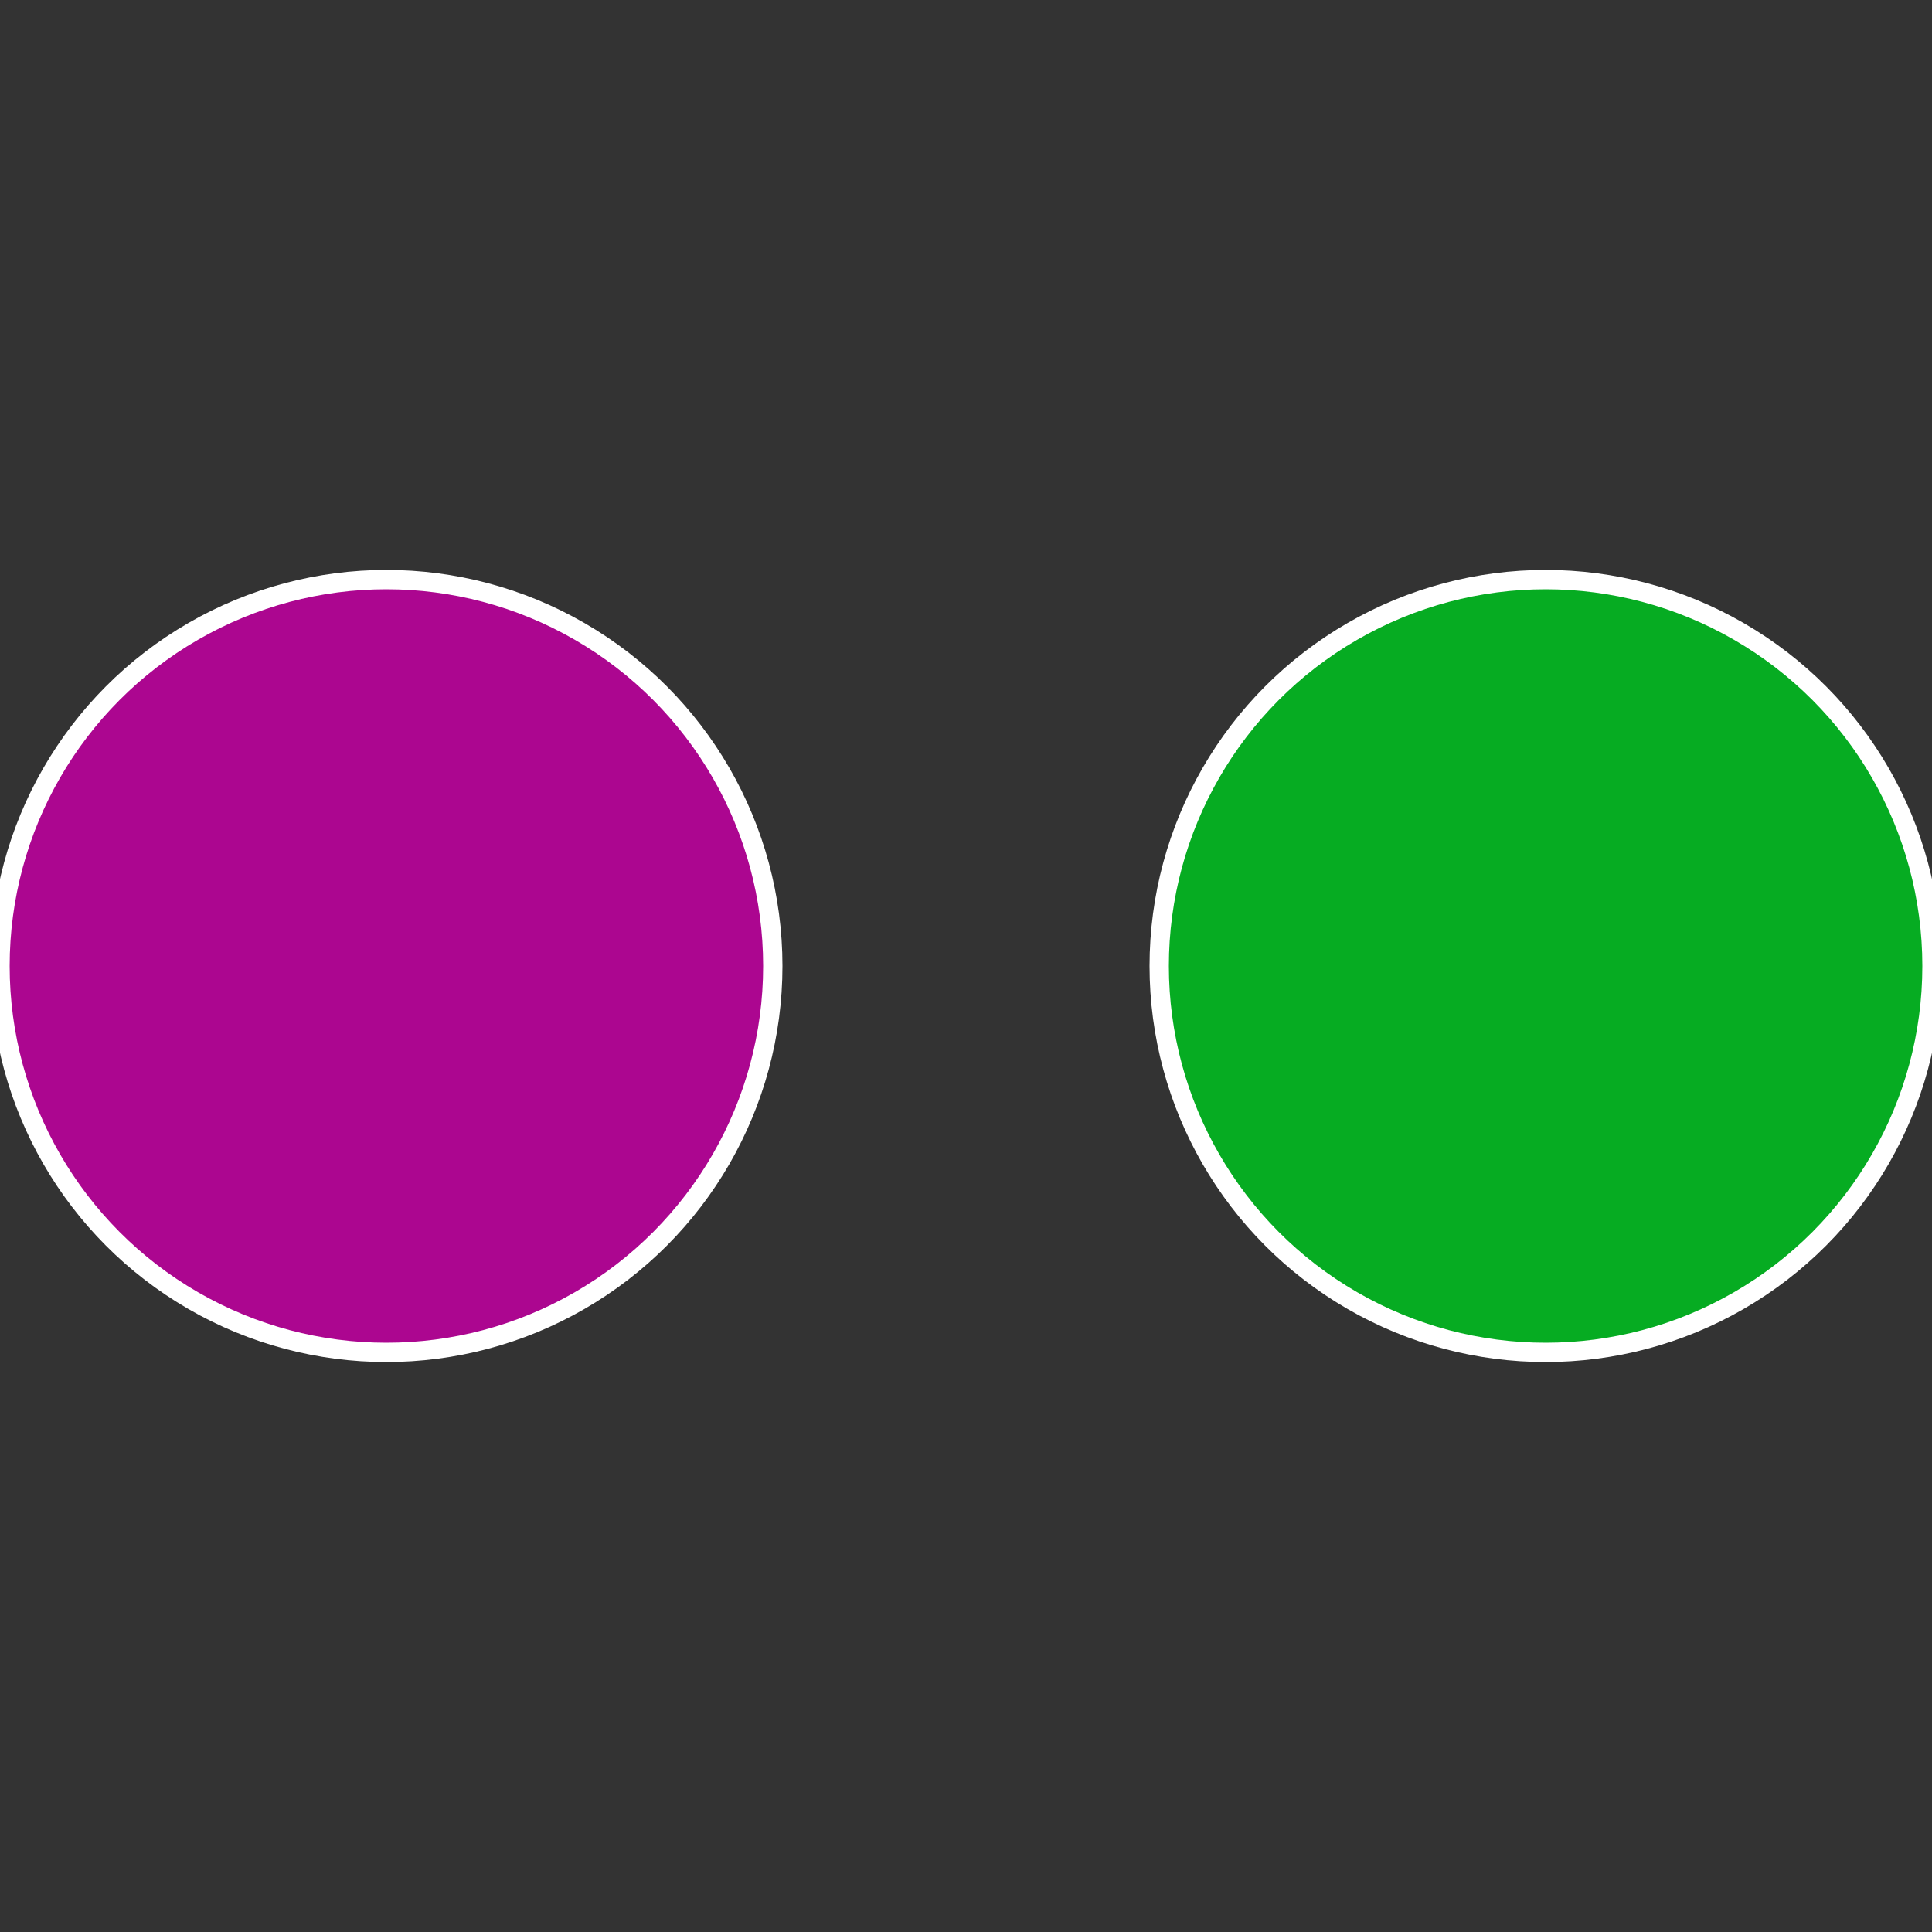 <?xml version="1.0" standalone="no"?>
<svg width="500" height="500" viewBox="-1 -1 2 2" xmlns="http://www.w3.org/2000/svg">
 
                <rect x="-1" y="-1" width="2" height="2" fill="#333333" stroke="none"/>
 
                <circle cx="0.6" cy="0" r="0.4" fill="#06ac22" stroke="#fff" stroke-width="1%" />
             
                <circle cx="-0.6" cy="7.3478807948841E-17" r="0.4" fill="#ac0690" stroke="#fff" stroke-width="1%" />
            </svg>

